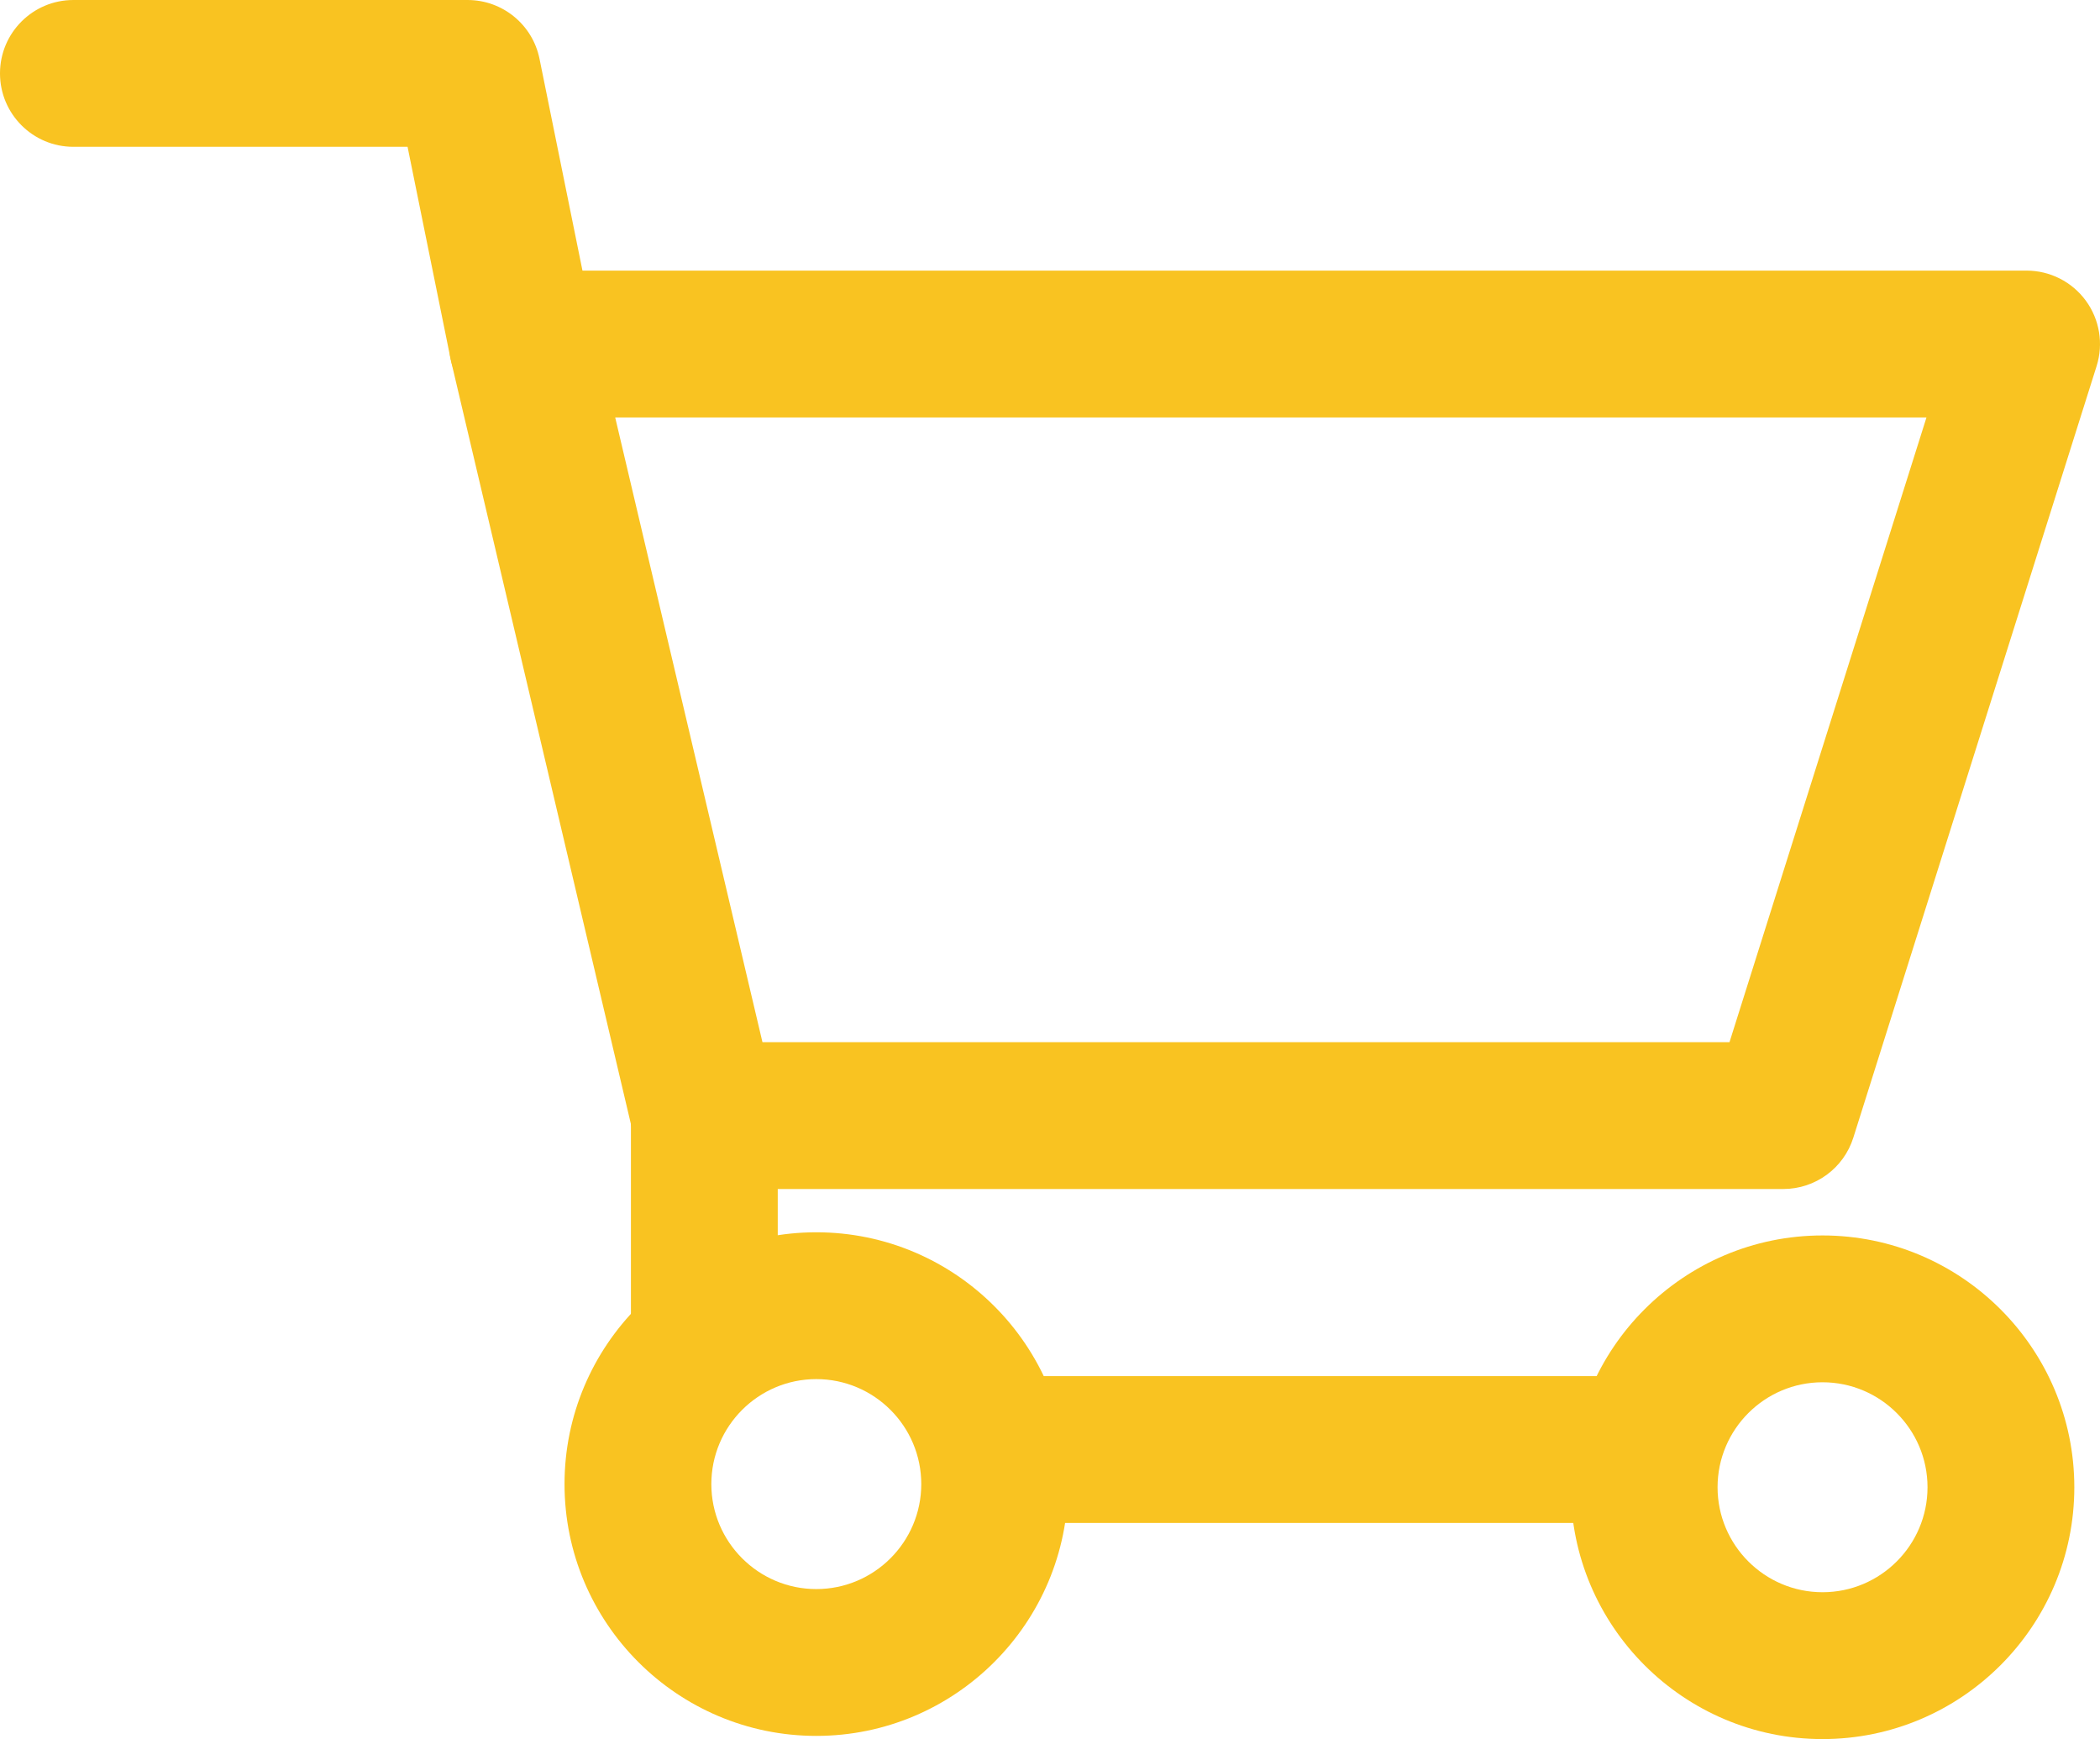 <?xml version="1.0" encoding="UTF-8" standalone="no"?>
<!-- Created with Inkscape (http://www.inkscape.org/) -->

<svg
   xmlns:dc="http://purl.org/dc/elements/1.1/"
   xmlns:cc="http://creativecommons.org/ns#"
   xmlns:rdf="http://www.w3.org/1999/02/22-rdf-syntax-ns#"
   xmlns:svg="http://www.w3.org/2000/svg"
   xmlns="http://www.w3.org/2000/svg"
   xmlns:sodipodi="http://sodipodi.sourceforge.net/DTD/sodipodi-0.dtd"
   xmlns:inkscape="http://www.inkscape.org/namespaces/inkscape"
   width="58.066mm"
   height="48.081mm"
   viewBox="0 0 205.746 170.365"
   id="svg4566"
   version="1.1"
   inkscape:version="0.91 r13725">
  <defs
     id="defs4568" />
  <sodipodi:namedview
     id="base"
     pagecolor="#ffffff"
     bordercolor="#666666"
     borderopacity="1.0"
     inkscape:pageopacity="0.0"
     inkscape:pageshadow="2"
     inkscape:zoom="0.35"
     inkscape:cx="102.8729"
     inkscape:cy="85.182495"
     inkscape:document-units="px"
     inkscape:current-layer="layer1"
     showgrid="false"
     fit-margin-top="0"
     fit-margin-left="0"
     fit-margin-right="0"
     fit-margin-bottom="0"
     inkscape:window-width="1600"
     inkscape:window-height="838"
     inkscape:window-x="-8"
     inkscape:window-y="-8"
     inkscape:window-maximized="1" />
  <g
     inkscape:label="Layer 1"
     inkscape:groupmode="layer"
     id="layer1"
     transform="translate(-272.127,-447.18)">
    <g
       transform="translate(-1802.971,444.111)"
       id="g1065">
      <g
         id="g1067">
        <path
           d="m 2249.817,119.547 -105.713,0 c -3.336,0 -6.234,-2.295 -7,-5.542 L 2119.286,38.42 c -0.504,-2.138 0,-4.391 1.361,-6.113 1.364,-1.724 3.44,-2.729 5.639,-2.729 l 147.366,0 c 2.291,0 4.444,1.092 5.8,2.939 1.354,1.849 1.748,4.23 1.059,6.416 l -23.835,75.586 c -0.944,2.992 -3.72,5.028 -6.859,5.028 z m -100.018,-14.384 94.745,0 19.299,-61.2 -128.472,0 14.428,61.2 z"
           id="path1069"
           inkscape:connector-curvature="0"
           style="fill:#f9c321" />
      </g>
    </g>
    <g
       transform="translate(-1802.971,444.111)"
       id="g1071">
      <g
         id="g1073">
        <path
           d="m 2126.278,43.964 c -3.35,0 -6.349,-2.354 -7.04,-5.764 l -4.209,-20.749 -32.74,0 c -3.972,0 -7.191,-3.22 -7.191,-7.191 0,-3.973 3.22,-7.191 7.191,-7.191 l 38.619,0 c 3.422,0 6.369,2.408 7.049,5.762 l 5.377,26.511 c 0.79,3.893 -1.725,7.688 -5.618,8.479 -0.483,0.095 -0.963,0.143 -1.438,0.143 z"
           id="path1075"
           inkscape:connector-curvature="0"
           style="fill:#f9c321" />
      </g>
    </g>
    <g
       transform="translate(-1802.971,444.111)"
       id="g1077">
      <g
         id="g1079">
        <rect
           x="2136.913"
           y="112.354"
           width="14.384"
           height="20.307"
           id="rect1081"
           style="fill:#f9c321" />
      </g>
    </g>
    <g
       transform="translate(-1802.971,444.111)"
       id="g1083">
      <g
         id="g1085">
        <rect
           x="2171.106"
           y="137.878"
           width="69.123"
           height="14.384"
           id="rect1087"
           style="fill:#f9c321" />
      </g>
    </g>
    <g
       transform="translate(-1802.971,444.111)"
       id="g1089">
      <g
         id="g1091">
        <path
           d="m 2155.074,173.122 c -13.602,0 -24.667,-11.065 -24.667,-24.667 0,-13.603 11.065,-24.668 24.667,-24.668 13.603,0 24.67,11.065 24.67,24.668 0,13.602 -11.067,24.667 -24.67,24.667 z m 0,-34.952 c -5.67,0 -10.283,4.613 -10.283,10.285 0,5.67 4.613,10.284 10.283,10.284 5.672,0 10.285,-4.614 10.285,-10.284 0,-5.672 -4.613,-10.285 -10.285,-10.285 z"
           id="path1093"
           inkscape:connector-curvature="0"
           style="fill:#f9c321" />
      </g>
    </g>
    <g
       transform="translate(-1802.971,444.111)"
       id="g1095">
      <g
         id="g1097">
        <path
           d="m 2253.659,171.432 c -12.669,0 -22.976,-10.309 -22.976,-22.977 0,-12.67 10.307,-22.977 22.976,-22.977 12.669,0 22.978,10.307 22.978,22.977 0,12.668 -10.309,22.977 -22.978,22.977 z m 0,-34.954 c -6.604,0 -11.976,5.372 -11.976,11.978 0,6.604 5.372,11.976 11.976,11.976 6.604,0 11.978,-5.372 11.978,-11.976 0,-6.606 -5.373,-11.978 -11.978,-11.978 z"
           id="path1099"
           inkscape:connector-curvature="0"
           style="fill:#f9c321" />
      </g>
    </g>
    <g
       transform="translate(-1802.971,444.111)"
       id="g1101">
      <g
         id="g1103">
        <path
           d="m 2253.659,173.434 c -13.602,0 -24.667,-11.064 -24.667,-24.668 0,-13.604 11.065,-24.669 24.667,-24.669 13.603,0 24.669,11.065 24.669,24.669 0,13.604 -11.066,24.668 -24.669,24.668 z m 0,-34.954 c -5.67,0 -10.284,4.614 -10.284,10.285 0,5.671 4.614,10.283 10.284,10.283 5.672,0 10.286,-4.612 10.286,-10.283 0,-5.671 -4.614,-10.285 -10.286,-10.285 z"
           id="path1105"
           inkscape:connector-curvature="0"
           style="fill:#f9c321" />
      </g>
    </g>
  </g>
</svg>
